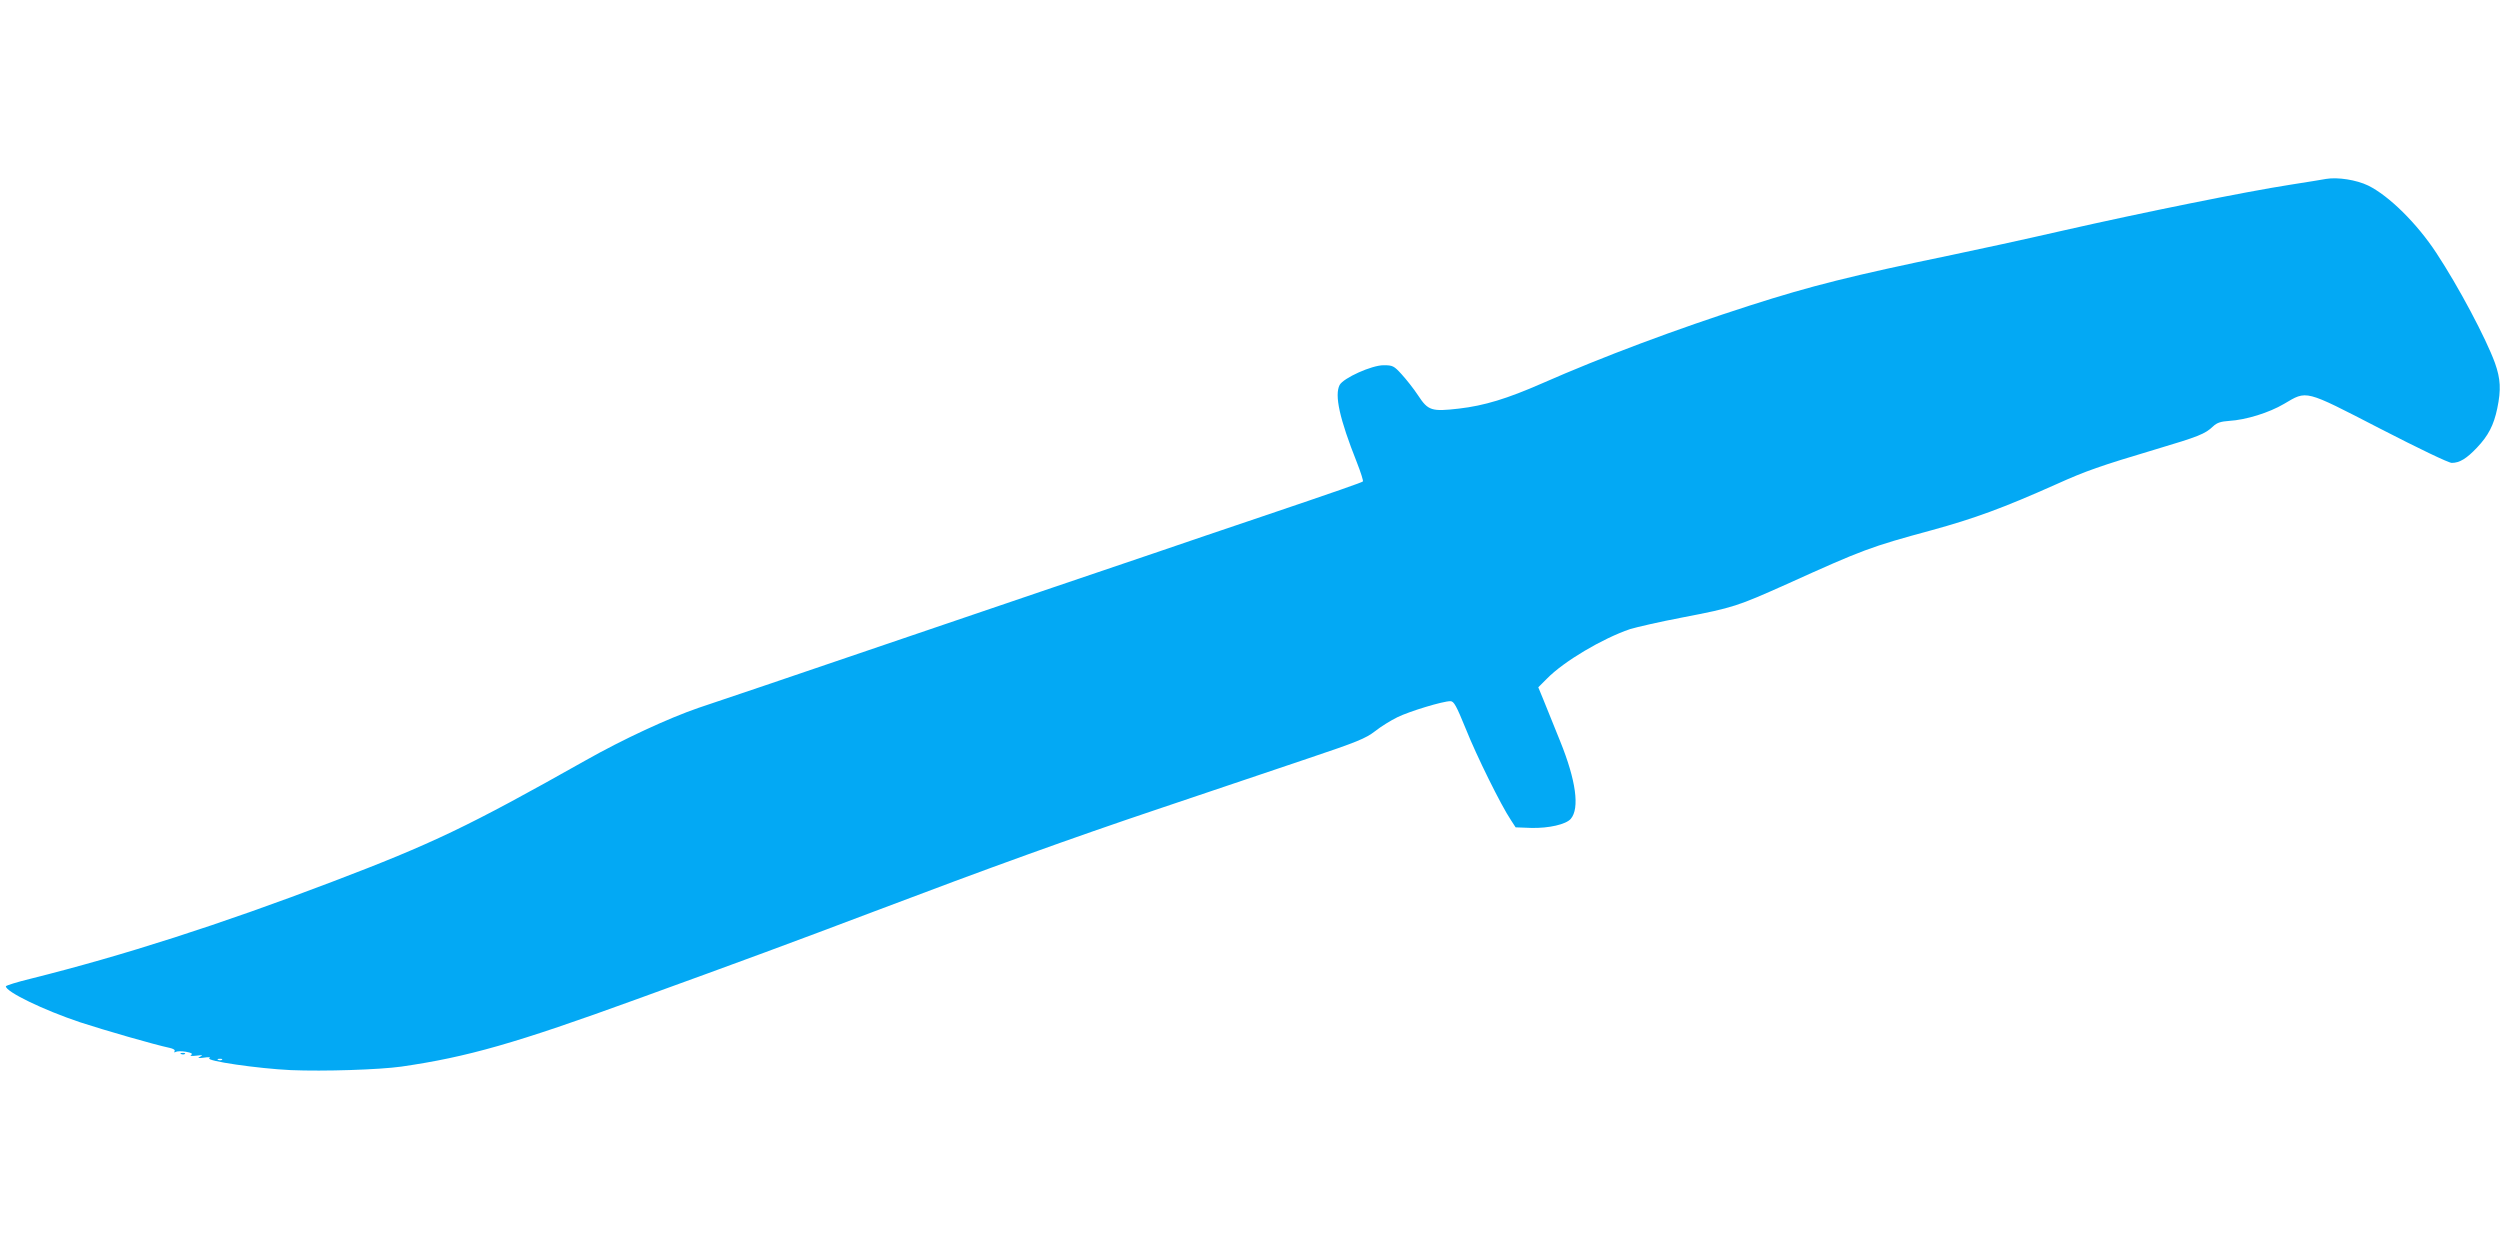 <?xml version="1.0" standalone="no"?>
<!DOCTYPE svg PUBLIC "-//W3C//DTD SVG 20010904//EN"
 "http://www.w3.org/TR/2001/REC-SVG-20010904/DTD/svg10.dtd">
<svg version="1.0" xmlns="http://www.w3.org/2000/svg"
 width="1280pt" height="640pt" viewBox="0 0 1280 640"
 preserveAspectRatio="xMidYMid meet">
<g transform="translate(0,640) scale(0.1,-0.1)"
fill="#03a9f4" stroke="none">
<path d="M11910 5484 c-14 -3 -97 -16 -185 -30 -231 -36 -755 -142 -1160 -234
-192 -44 -449 -100 -570 -125 -516 -107 -720 -158 -1035 -259 -380 -122 -756
-263 -1065 -399 -178 -78 -295 -114 -425 -129 -140 -16 -158 -11 -209 67 -23
35 -62 84 -85 109 -39 43 -46 46 -92 46 -61 0 -205 -65 -225 -101 -27 -52 -1
-172 88 -396 20 -51 34 -95 31 -98 -5 -5 -121 -46 -538 -187 -146 -49 -384
-130 -530 -180 -146 -49 -382 -130 -525 -178 -143 -49 -474 -161 -735 -250
-261 -89 -592 -201 -735 -250 -143 -48 -295 -100 -338 -114 -154 -53 -386
-160 -582 -271 -598 -337 -780 -424 -1295 -620 -572 -218 -1067 -377 -1543
-496 -70 -17 -127 -35 -127 -39 0 -28 192 -121 380 -184 125 -41 382 -115 458
-131 19 -4 30 -11 26 -17 -4 -7 -2 -8 5 -4 6 4 30 5 53 1 28 -5 36 -10 27 -16
-9 -5 1 -7 26 -4 32 4 36 3 20 -5 -16 -8 -11 -9 20 -5 25 4 35 2 27 -3 -21
-14 248 -53 417 -61 170 -7 451 2 566 18 338 49 584 119 1205 345 557 202 792
289 1220 451 583 221 1001 372 1450 523 261 88 606 204 765 258 253 85 297
103 345 140 30 24 82 56 115 72 61 30 232 82 271 82 18 0 30 -22 79 -142 55
-138 180 -391 231 -467 l24 -37 81 -3 c89 -2 176 18 201 46 47 54 27 198 -54
398 -34 83 -72 178 -86 213 l-26 63 45 45 c86 88 284 205 425 253 33 10 154
38 270 60 260 50 279 57 534 171 389 176 426 190 739 275 219 60 367 114 640
236 151 68 222 93 510 179 218 65 251 78 292 117 20 19 40 25 82 28 86 5 205
42 281 87 119 70 101 75 491 -126 200 -103 352 -176 368 -176 40 0 76 22 129
78 58 61 86 115 104 201 20 96 17 151 -12 233 -46 126 -187 392 -300 563 -99
151 -243 293 -349 345 -60 29 -156 44 -215 34z m-10773 -4510 c-3 -3 -12 -4
-19 -1 -8 3 -5 6 6 6 11 1 17 -2 13 -5z"/>
<path d="M928 1003 c7 -3 16 -2 19 1 4 3 -2 6 -13 5 -11 0 -14 -3 -6 -6z"/>
</g>
</svg>
